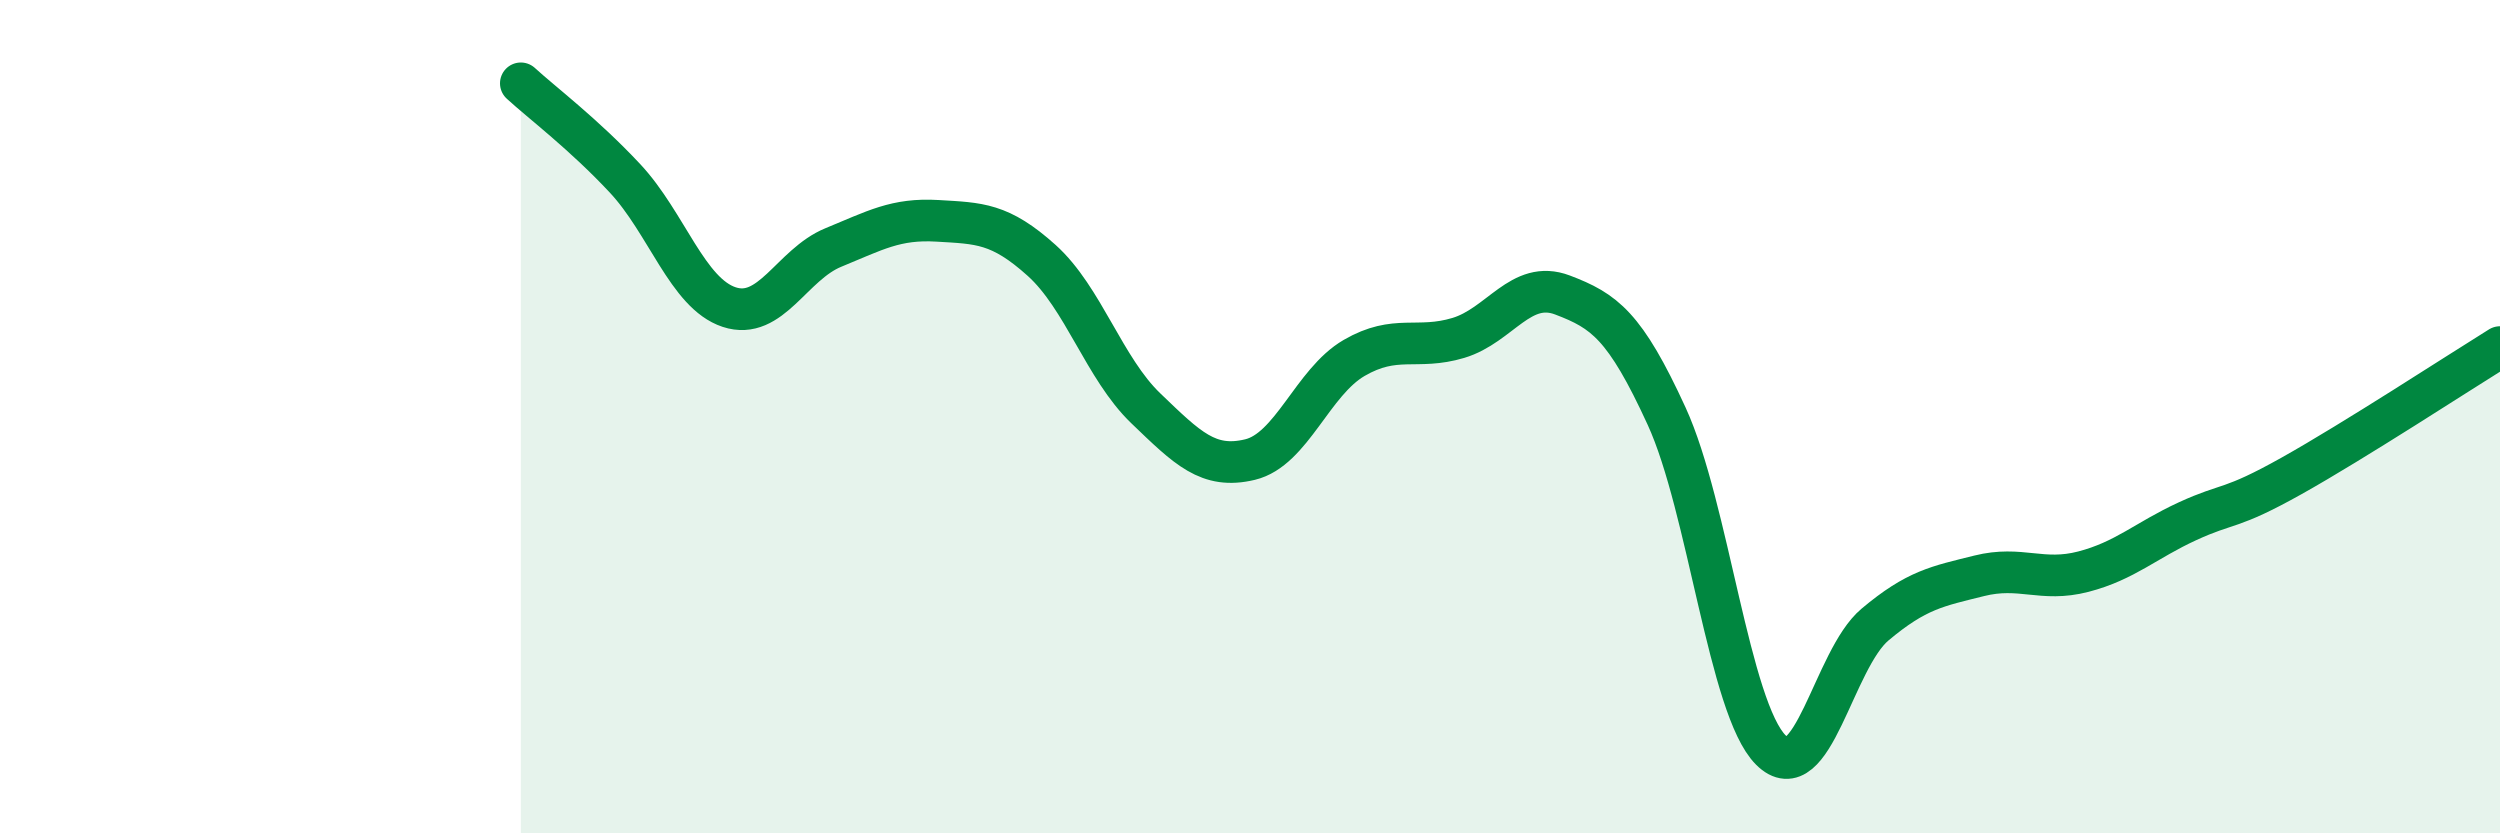 
    <svg width="60" height="20" viewBox="0 0 60 20" xmlns="http://www.w3.org/2000/svg">
      <path
        d="M 12.5,2 C 13,2.46 14,3.21 15,4.28 C 16,5.35 16.5,7.04 17.5,7.37 C 18.5,7.7 19,6.35 20,5.94 C 21,5.53 21.5,5.24 22.5,5.3 C 23.5,5.36 24,5.35 25,6.25 C 26,7.15 26.5,8.84 27.5,9.8 C 28.5,10.76 29,11.27 30,11.03 C 31,10.79 31.5,9.17 32.5,8.59 C 33.5,8.01 34,8.41 35,8.11 C 36,7.81 36.5,6.7 37.5,7.08 C 38.5,7.46 39,7.81 40,9.99 C 41,12.17 41.5,17 42.5,18 C 43.5,19 44,15.83 45,14.99 C 46,14.15 46.5,14.07 47.5,13.82 C 48.5,13.57 49,13.98 50,13.72 C 51,13.46 51.5,12.97 52.5,12.51 C 53.5,12.05 53.5,12.26 55,11.42 C 56.5,10.58 59,8.95 60,8.33L60 20L12.5 20Z"
        fill="#008740"
        opacity="0.1"
        stroke-linecap="round"
        stroke-linejoin="round"
      />
      <path
        d="M 12.5,2 C 13,2.46 14,3.21 15,4.28 C 16,5.35 16.5,7.04 17.5,7.37 C 18.5,7.7 19,6.35 20,5.94 C 21,5.53 21.5,5.24 22.5,5.3 C 23.5,5.36 24,5.35 25,6.25 C 26,7.15 26.5,8.84 27.5,9.8 C 28.5,10.76 29,11.27 30,11.03 C 31,10.79 31.5,9.17 32.5,8.59 C 33.5,8.01 34,8.41 35,8.11 C 36,7.81 36.5,6.7 37.5,7.08 C 38.5,7.46 39,7.81 40,9.99 C 41,12.17 41.5,17 42.5,18 C 43.5,19 44,15.83 45,14.99 C 46,14.15 46.5,14.07 47.5,13.82 C 48.5,13.57 49,13.98 50,13.72 C 51,13.46 51.5,12.97 52.5,12.51 C 53.5,12.05 53.5,12.26 55,11.42 C 56.5,10.58 59,8.95 60,8.33"
        stroke="#008740"
        stroke-width="1"
        fill="none"
        stroke-linecap="round"
        stroke-linejoin="round"
      />
    </svg>
  